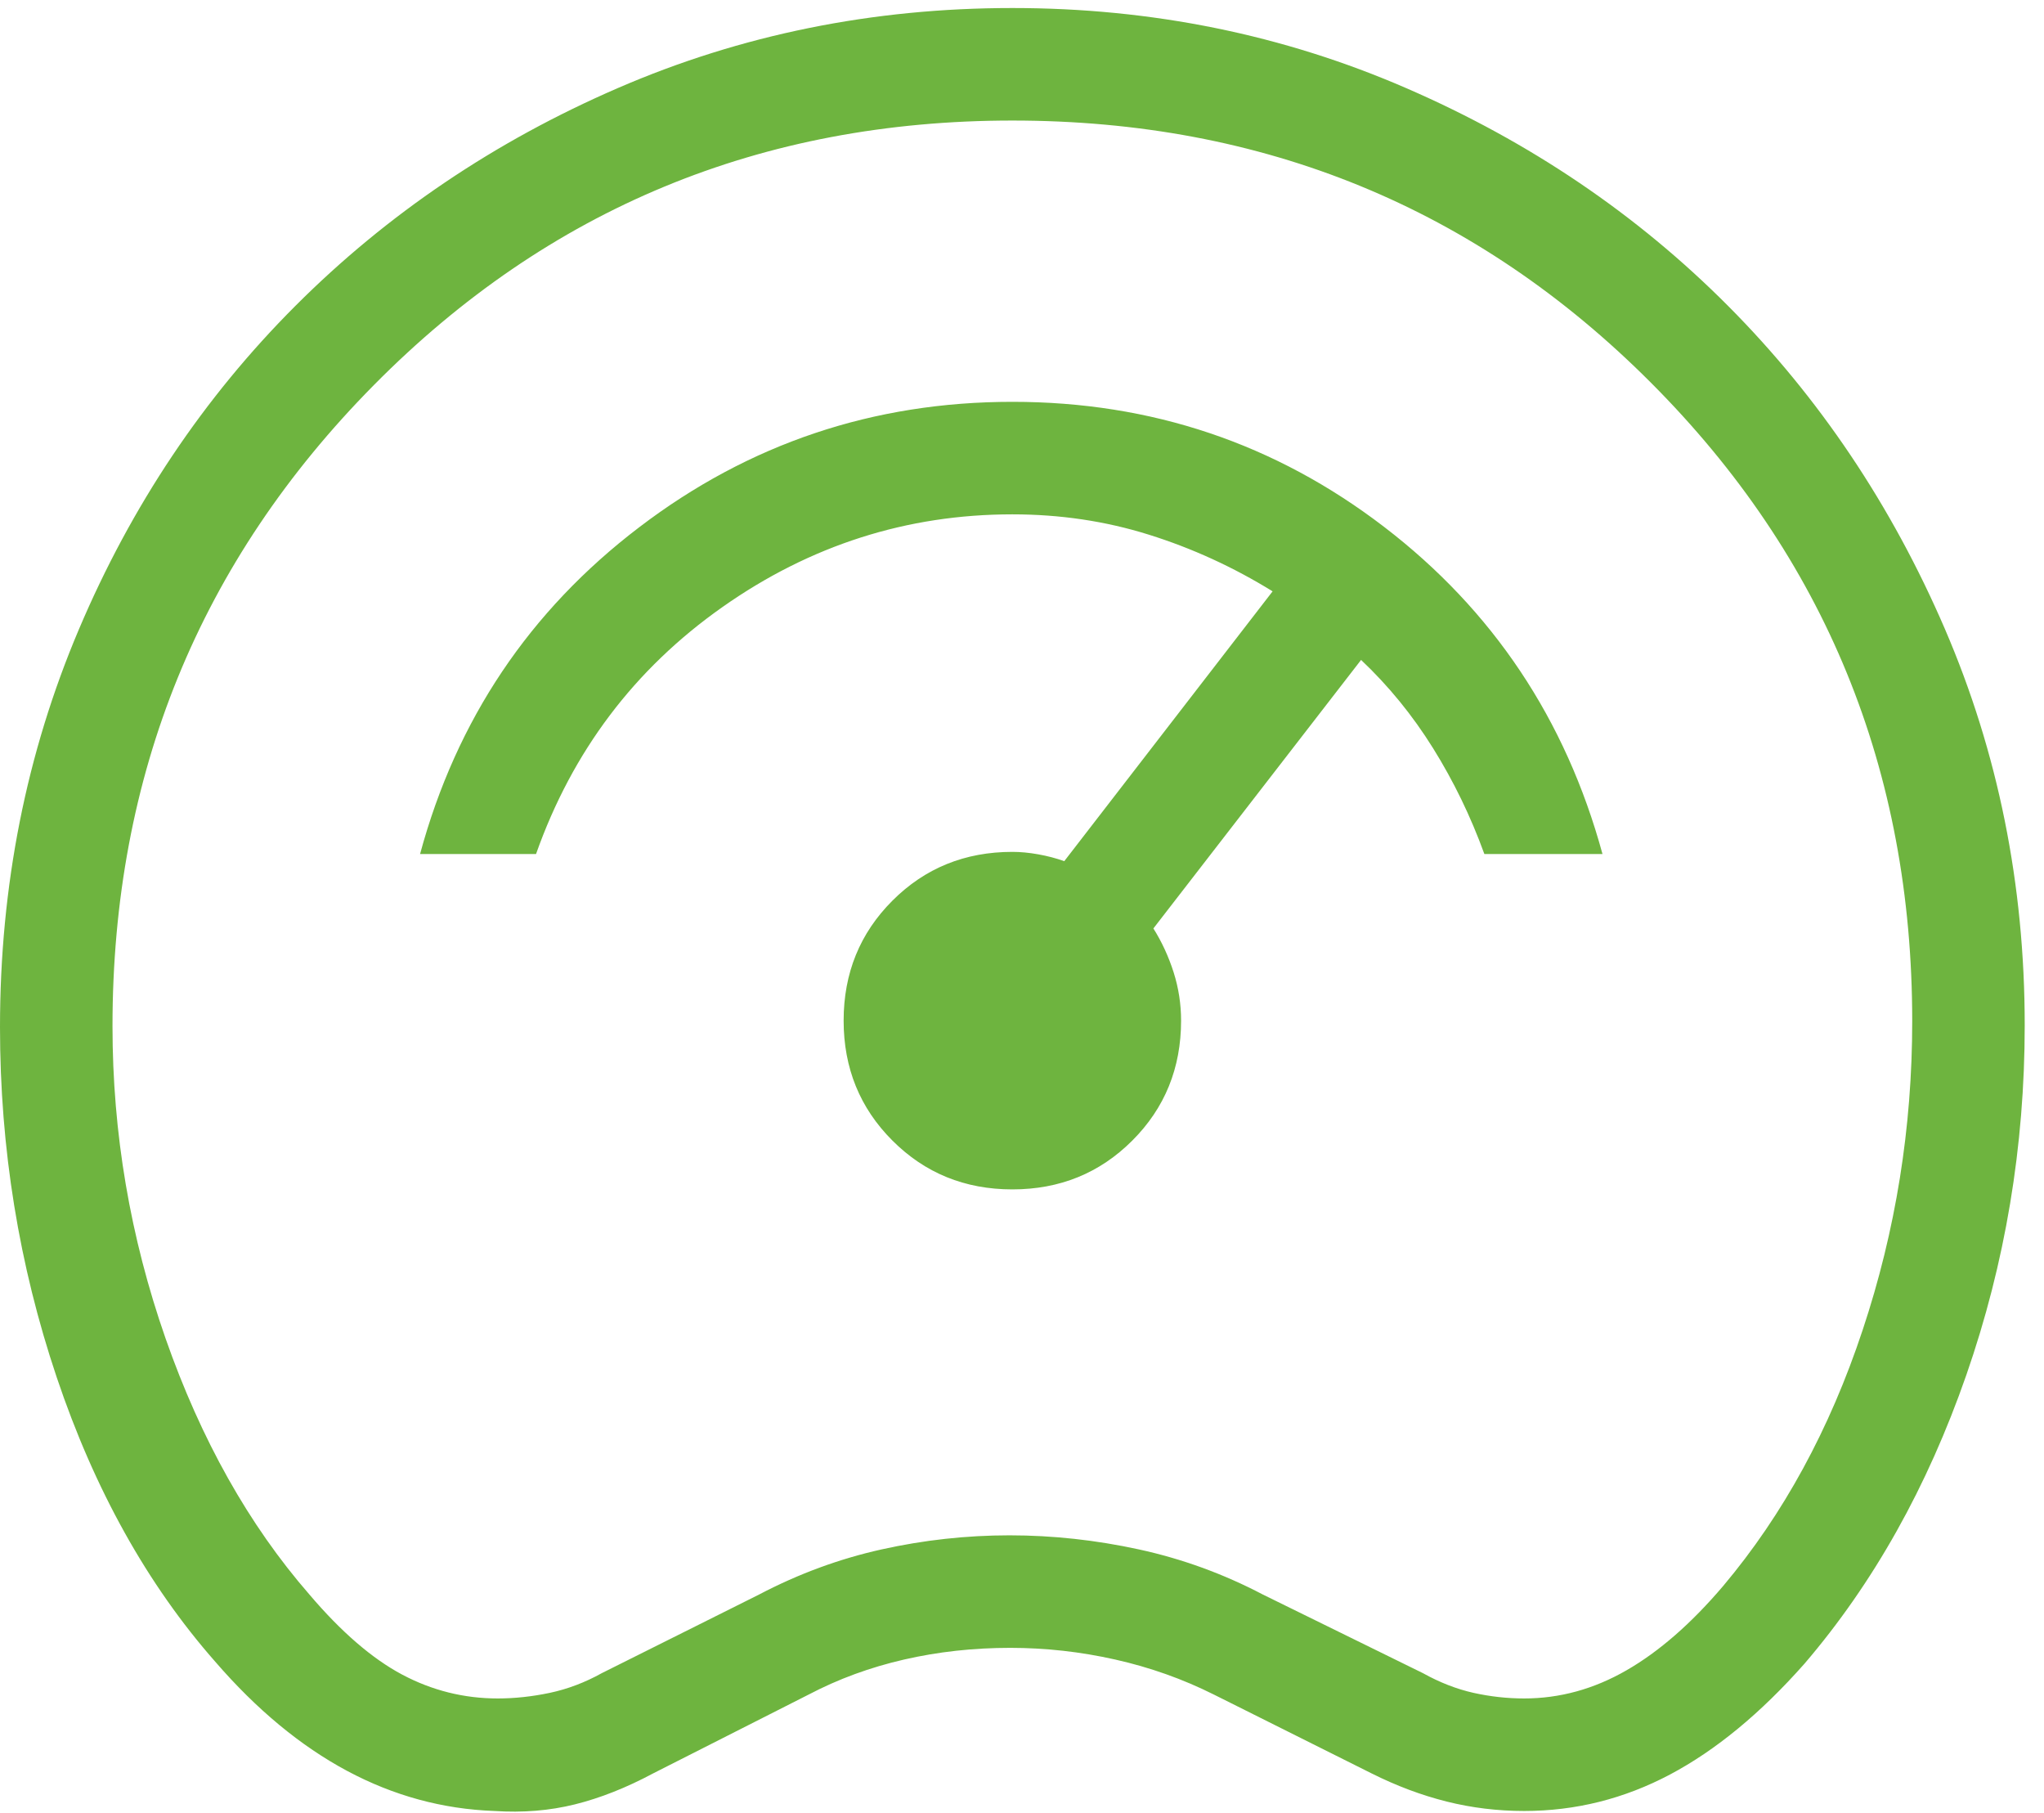 <svg width="53" height="47" viewBox="0 0 53 47" fill="none" xmlns="http://www.w3.org/2000/svg">
<path d="M12.817 46.948C11.478 46.9 10.205 46.553 8.999 45.908C7.794 45.263 6.654 44.319 5.581 43.078C3.823 41.081 2.454 38.625 1.472 35.71C0.491 32.795 0 29.768 0 26.627C0 22.966 0.682 19.529 2.045 16.317C3.408 13.105 5.28 10.309 7.662 7.927C10.044 5.545 12.832 3.663 16.025 2.281C19.218 0.899 22.627 0.208 26.25 0.208C29.873 0.208 33.282 0.902 36.475 2.29C39.668 3.677 42.447 5.558 44.81 7.932C47.173 10.306 49.046 13.096 50.428 16.3C51.809 19.505 52.5 22.931 52.5 26.577C52.5 29.721 51.995 32.744 50.986 35.646C49.976 38.548 48.577 41.042 46.79 43.129C45.653 44.415 44.491 45.373 43.302 46.003C42.112 46.633 40.852 46.948 39.521 46.948C38.833 46.948 38.164 46.867 37.513 46.704C36.862 46.541 36.212 46.298 35.561 45.972L31.477 43.931C30.67 43.527 29.817 43.224 28.917 43.022C28.018 42.82 27.11 42.719 26.194 42.719C25.241 42.719 24.323 42.82 23.443 43.022C22.562 43.224 21.736 43.527 20.966 43.931L16.939 45.972C16.24 46.346 15.562 46.614 14.906 46.777C14.249 46.94 13.553 46.997 12.817 46.948ZM12.906 44.031C13.344 44.031 13.793 43.983 14.255 43.886C14.717 43.788 15.167 43.618 15.604 43.375L19.688 41.334C20.708 40.799 21.766 40.41 22.859 40.167C23.953 39.924 25.059 39.802 26.177 39.802C27.295 39.802 28.413 39.924 29.531 40.167C30.649 40.41 31.719 40.799 32.74 41.334L36.896 43.375C37.333 43.618 37.771 43.788 38.208 43.886C38.646 43.983 39.083 44.031 39.521 44.031C40.444 44.031 41.329 43.788 42.173 43.302C43.019 42.816 43.855 42.087 44.681 41.115C46.237 39.267 47.443 37.056 48.298 34.479C49.155 31.903 49.583 29.235 49.583 26.475C49.583 19.961 47.323 14.441 42.802 9.915C38.281 5.388 32.764 3.125 26.25 3.125C19.736 3.125 14.219 5.41 9.698 9.979C5.177 14.549 2.917 20.09 2.917 26.604C2.917 29.375 3.376 32.073 4.293 34.698C5.212 37.323 6.454 39.535 8.021 41.334C8.847 42.306 9.649 42.998 10.427 43.412C11.205 43.825 12.031 44.031 12.906 44.031ZM26.25 30.834C27.48 30.834 28.517 30.412 29.36 29.568C30.203 28.726 30.625 27.689 30.625 26.459C30.625 26.032 30.561 25.615 30.432 25.208C30.302 24.8 30.128 24.421 29.907 24.069L35.292 17.108C36.002 17.778 36.624 18.54 37.157 19.394C37.69 20.248 38.134 21.163 38.489 22.14H41.552C40.598 18.647 38.71 15.82 35.889 13.659C33.068 11.498 29.855 10.417 26.25 10.417C22.645 10.417 19.42 11.5 16.575 13.668C13.729 15.834 11.835 18.658 10.892 22.14H13.899C14.841 19.477 16.451 17.344 18.729 15.74C21.006 14.136 23.513 13.334 26.25 13.334C27.488 13.334 28.667 13.509 29.789 13.861C30.911 14.212 31.981 14.702 32.998 15.33L27.596 22.325C27.387 22.25 27.162 22.191 26.923 22.148C26.684 22.105 26.459 22.084 26.25 22.084C25.02 22.084 23.983 22.505 23.14 23.349C22.297 24.192 21.875 25.228 21.875 26.459C21.875 27.689 22.297 28.726 23.14 29.568C23.983 30.412 25.02 30.834 26.25 30.834Z" fill="#6EB43F"/>
</svg>
